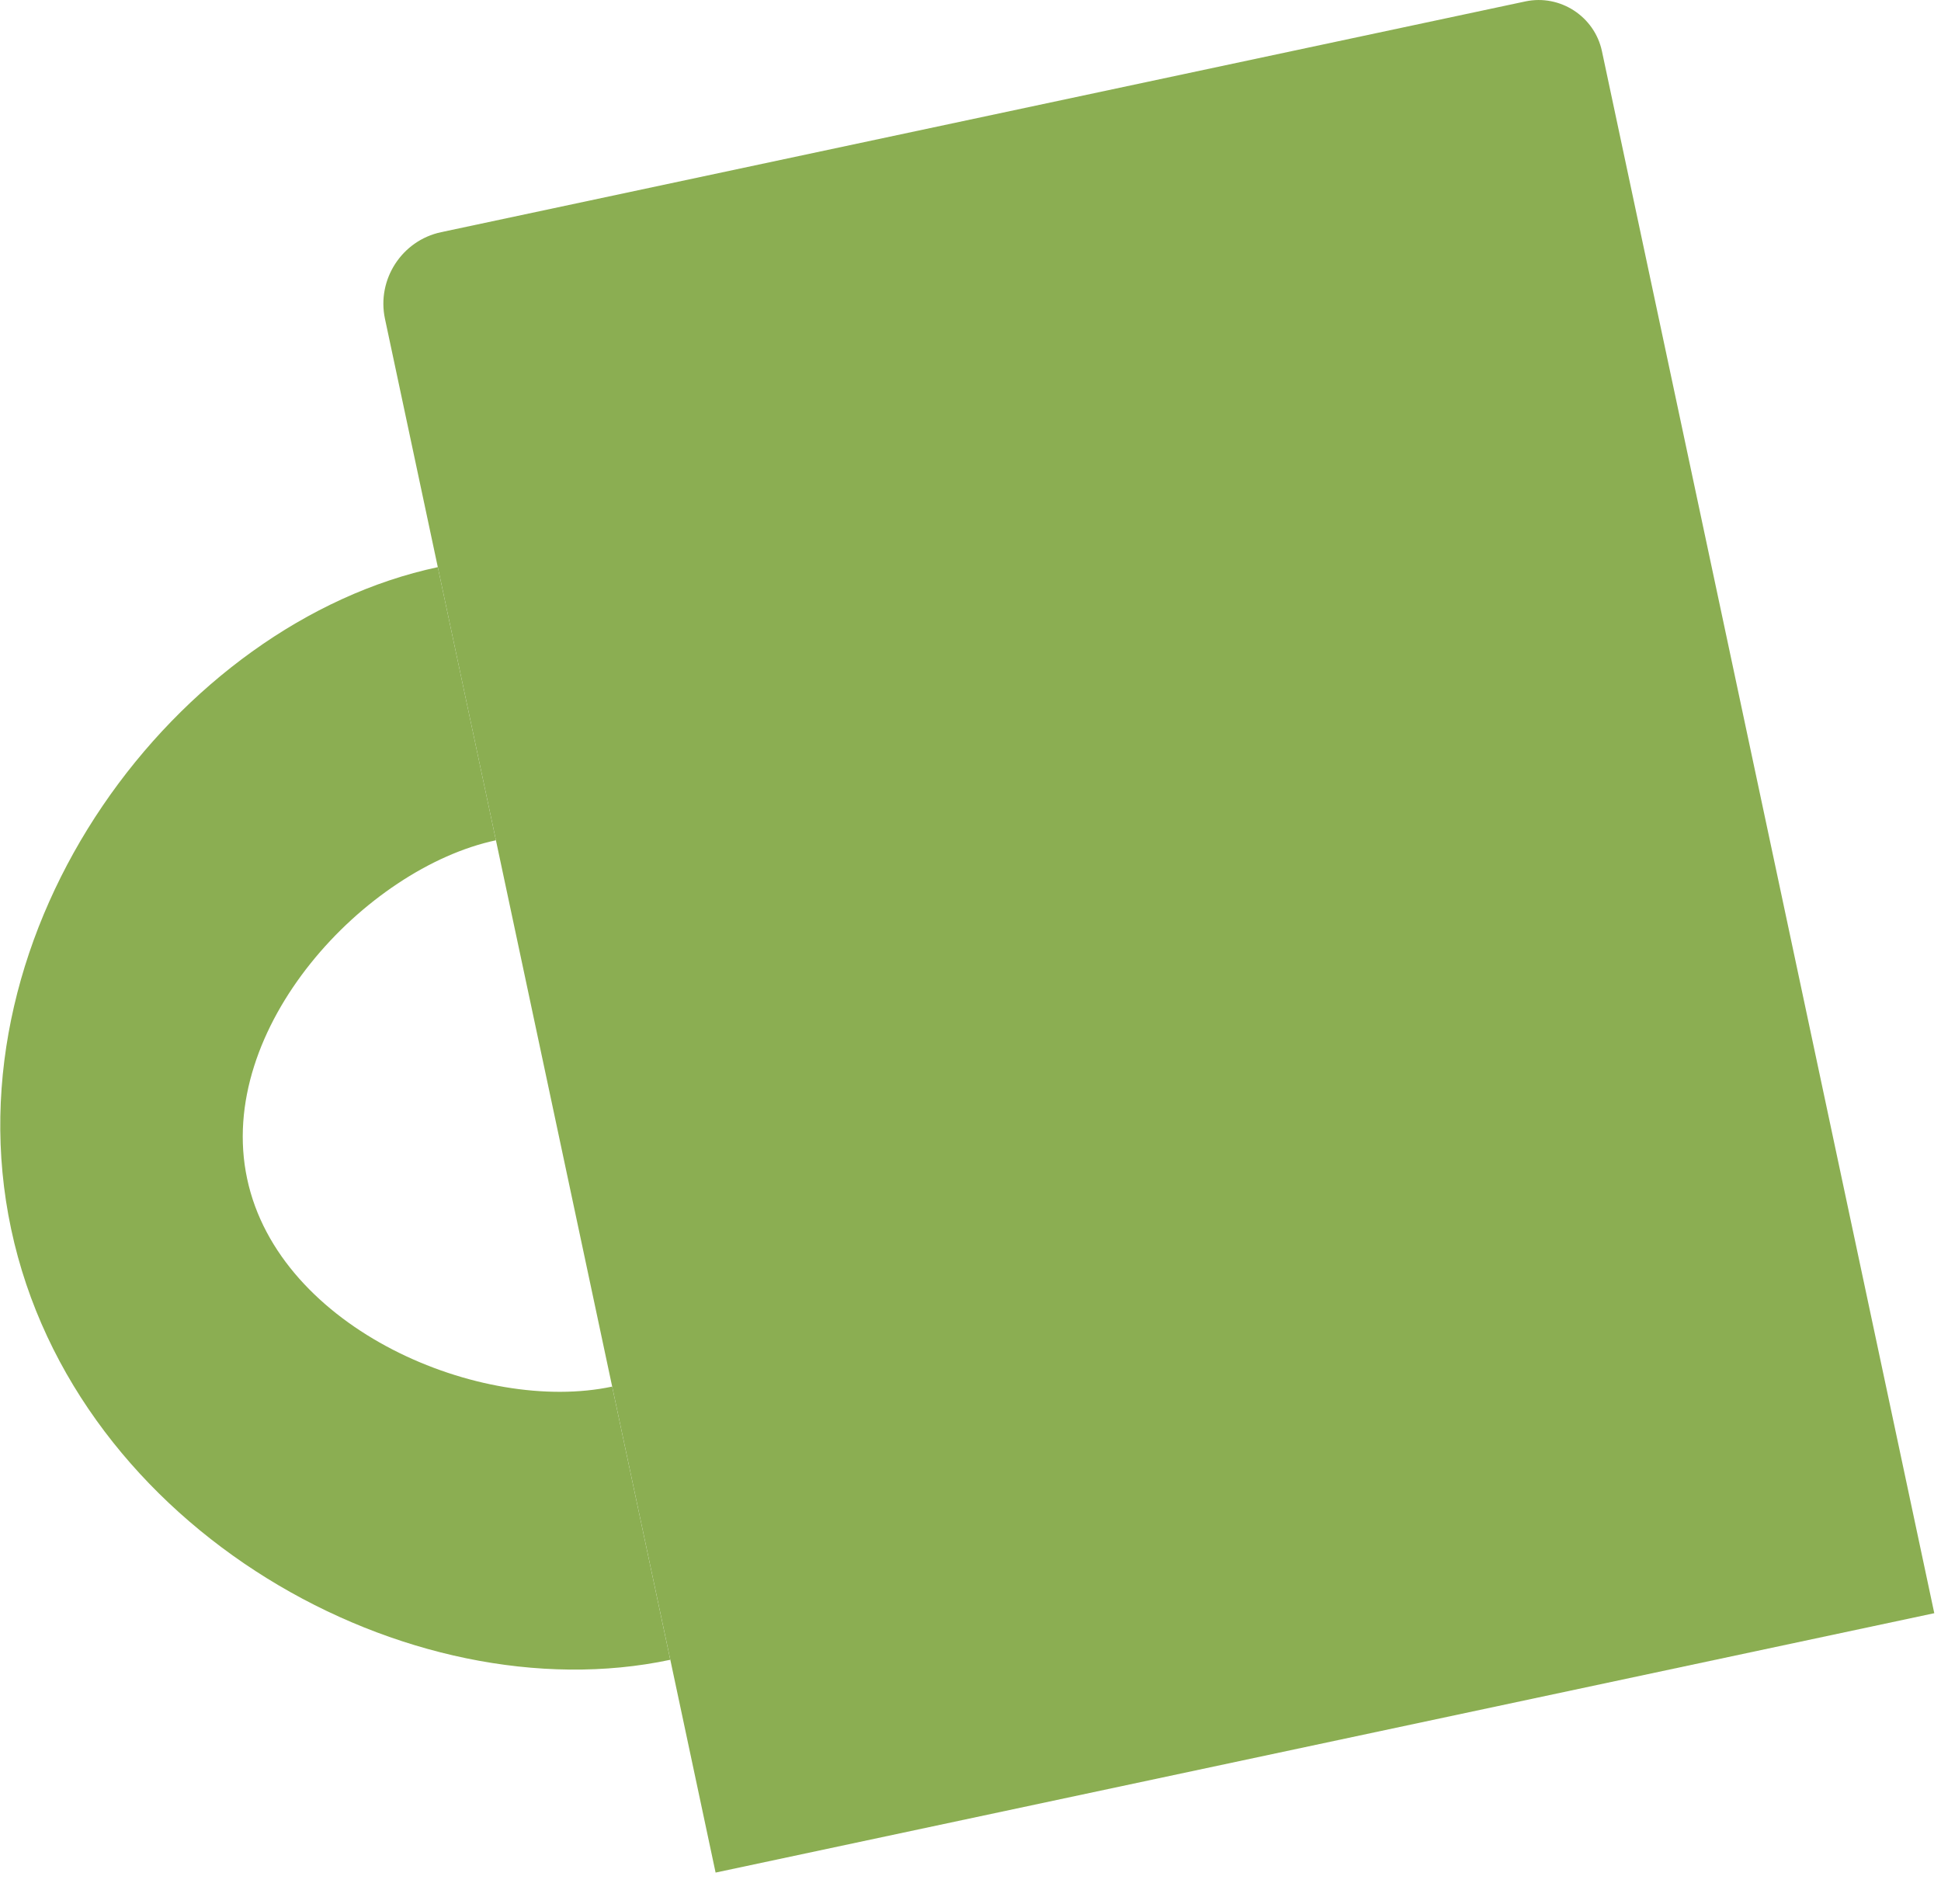 <svg width="52" height="51" viewBox="0 0 52 51" fill="none" xmlns="http://www.w3.org/2000/svg">
<g id="Group 238169">
<path id="path312" fill-rule="evenodd" clip-rule="evenodd" d="M51.82 43.212L19.171 50.16L10.313 8.538C10.09 7.486 10.767 6.442 11.818 6.219L40.865 0.038C41.794 -0.159 42.717 0.438 42.916 1.369L51.82 43.212Z" fill="#8BAE52"/>
<path id="path314" fill-rule="evenodd" clip-rule="evenodd" d="M16.4 37.142C12.907 37.886 7.479 35.615 6.621 31.575C5.76 27.536 9.793 23.252 13.286 22.508C12.767 20.071 12.248 17.632 11.729 15.192C4.746 16.678 -1.421 24.842 0.298 32.921C2.017 41.001 10.973 45.946 17.957 44.46C17.439 42.021 17.957 44.46 16.4 37.142Z" fill="#8BAE52"/>
</g>
</svg>
